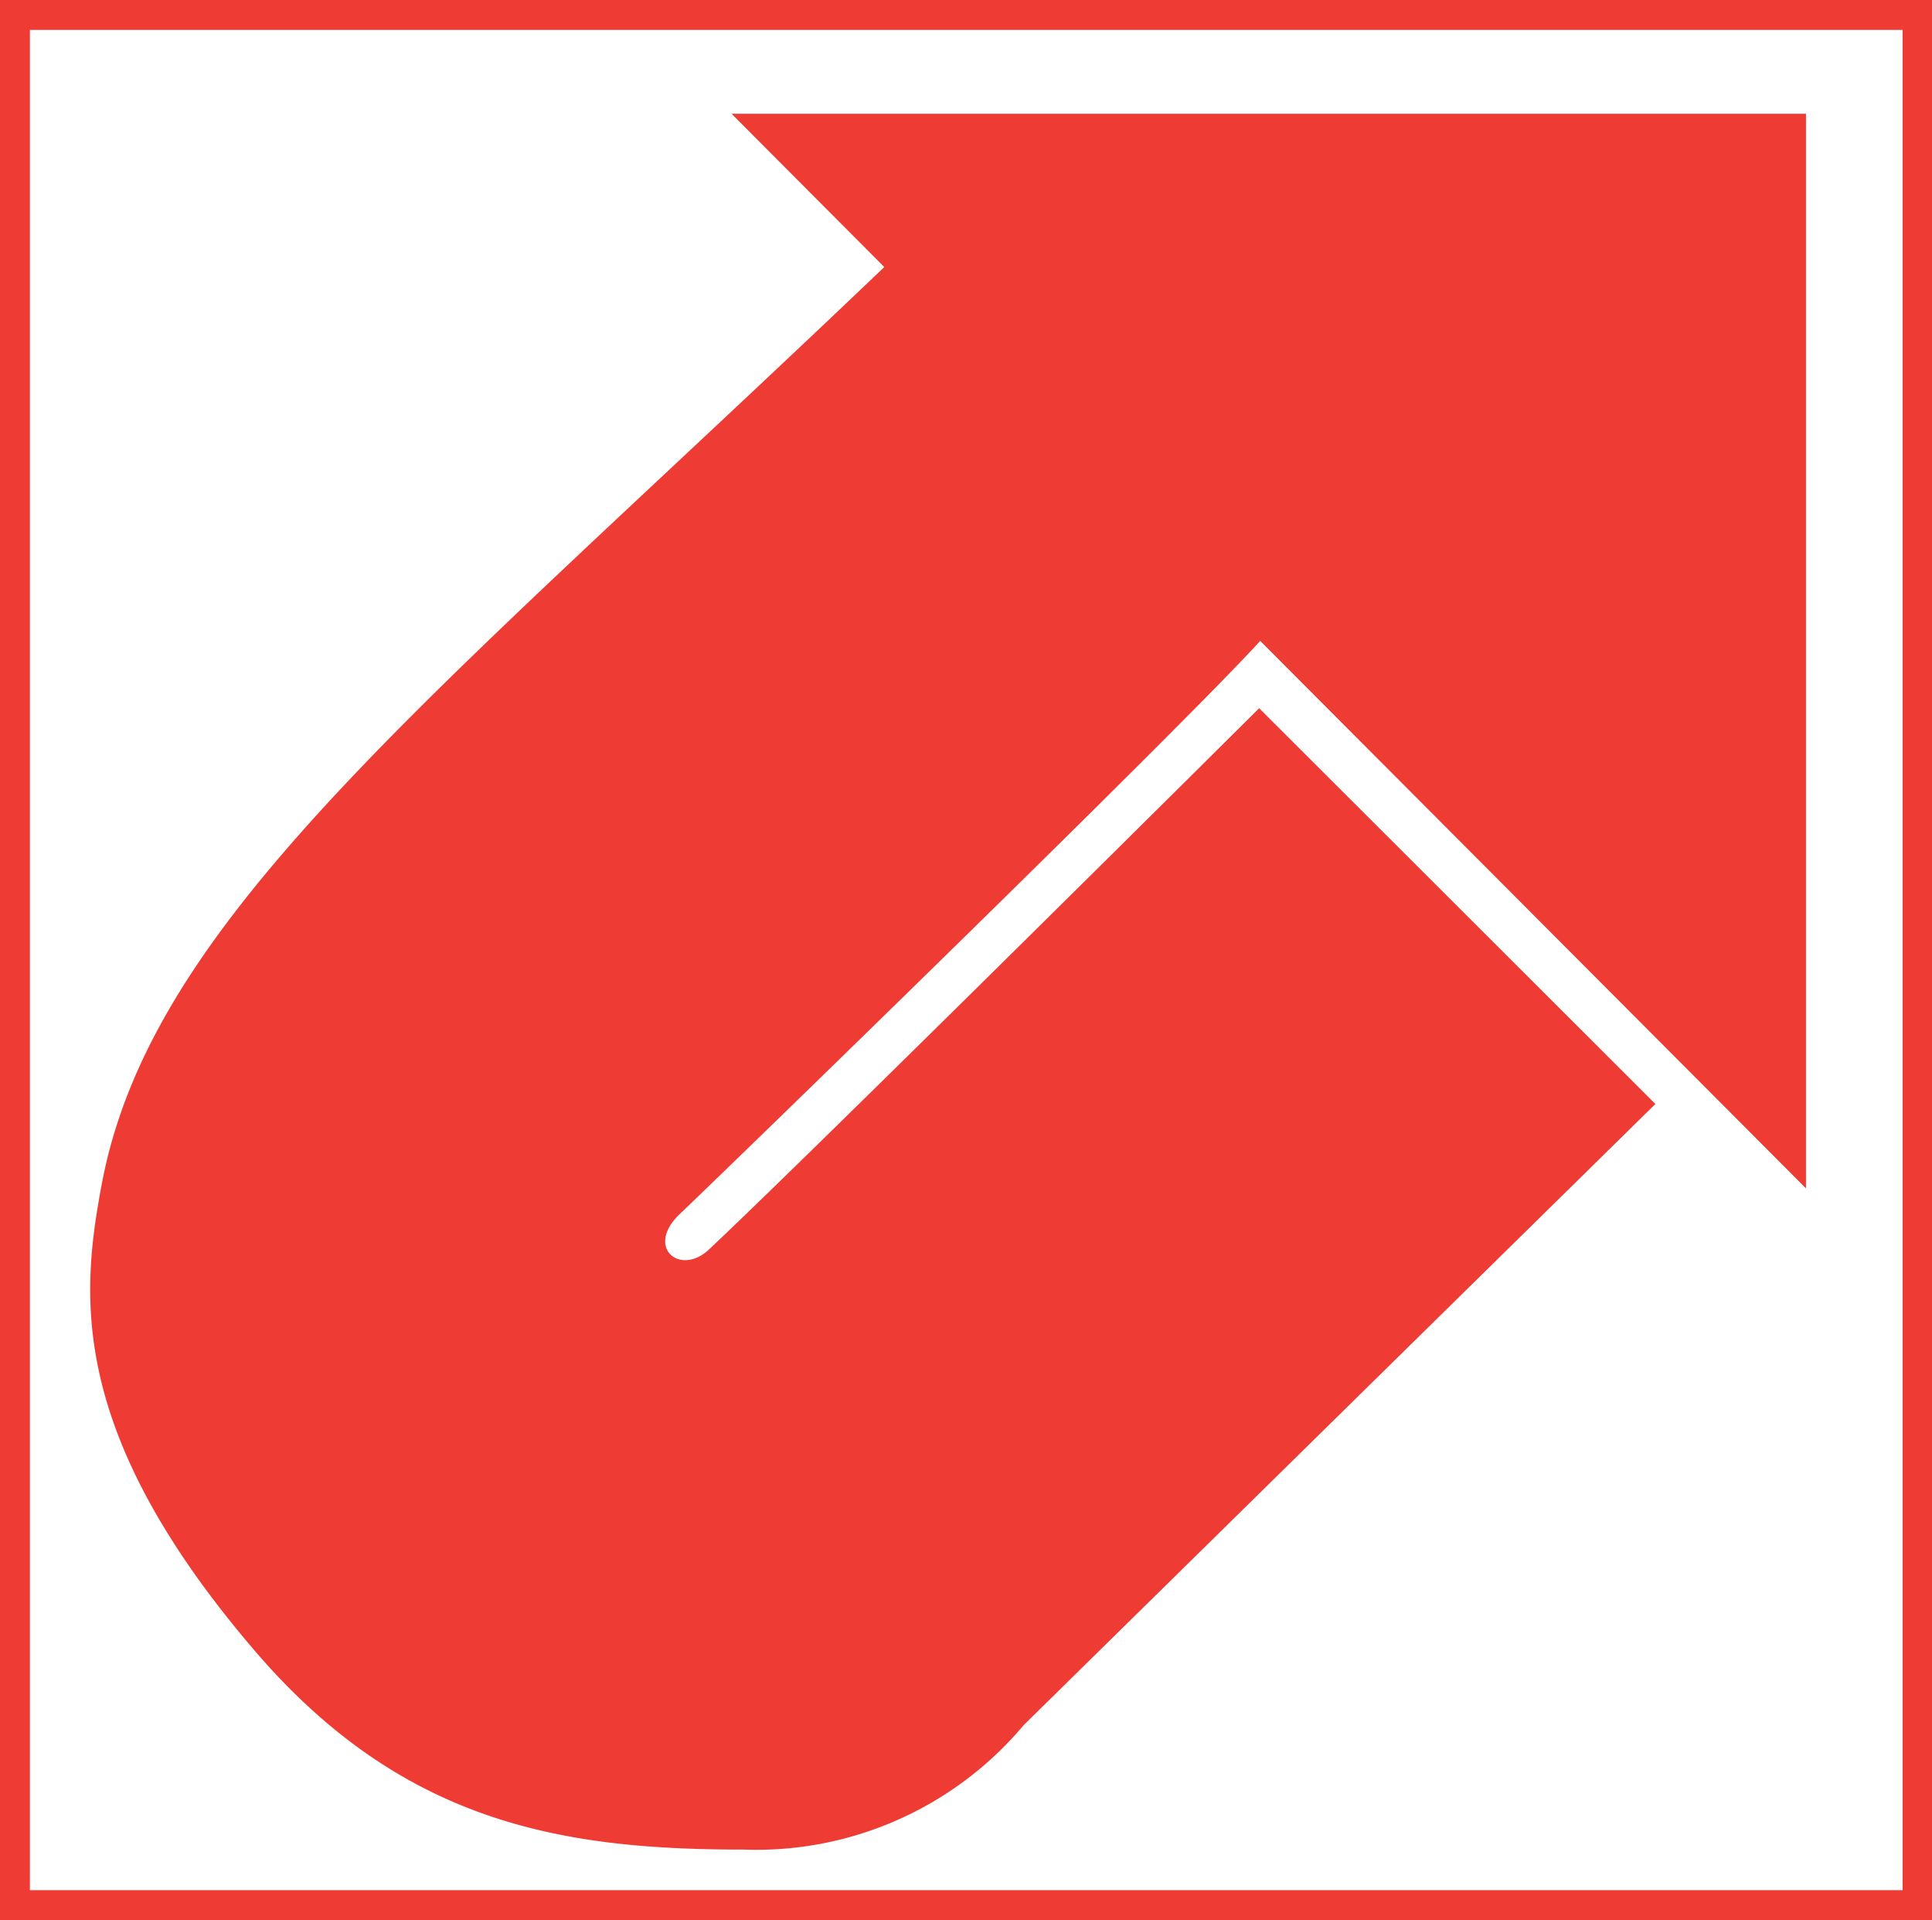<svg xmlns="http://www.w3.org/2000/svg" viewBox="0 0 36.18 35.95"><defs><style>.a0a2cdc2-efe3-47a9-a62b-5c2f50b27edf{fill:#ee3b33;}</style></defs><title>logo-sedis-sm</title><g id="b23c8389-956a-47f1-9e93-a4141c556d57" data-name="Calque 2"><g id="be5a144e-e8f2-4533-9204-f2dd6e02cf41" data-name="Calque 1"><path class="a0a2cdc2-efe3-47a9-a62b-5c2f50b27edf" d="M36.18,36H0V0H36.18ZM.56,35.39H35.63V.56H.56Z"/><path class="a0a2cdc2-efe3-47a9-a62b-5c2f50b27edf" d="M13.7,2.13H33.82V22.25L23.6,12C22,13.75,13.5,22,12.72,22.74c-.63.61,0,1.15.54.67,1.94-1.82,10.32-10.15,10.32-10.15L31,20.67,19.17,32.3a6.54,6.54,0,0,1-5.24,2.33c-3.34,0-6.35-.46-9.14-3.7C1.26,26.82,1.52,24.25,1.9,22.2c.92-5,6.07-9,14.66-17.2Z"/></g></g></svg>